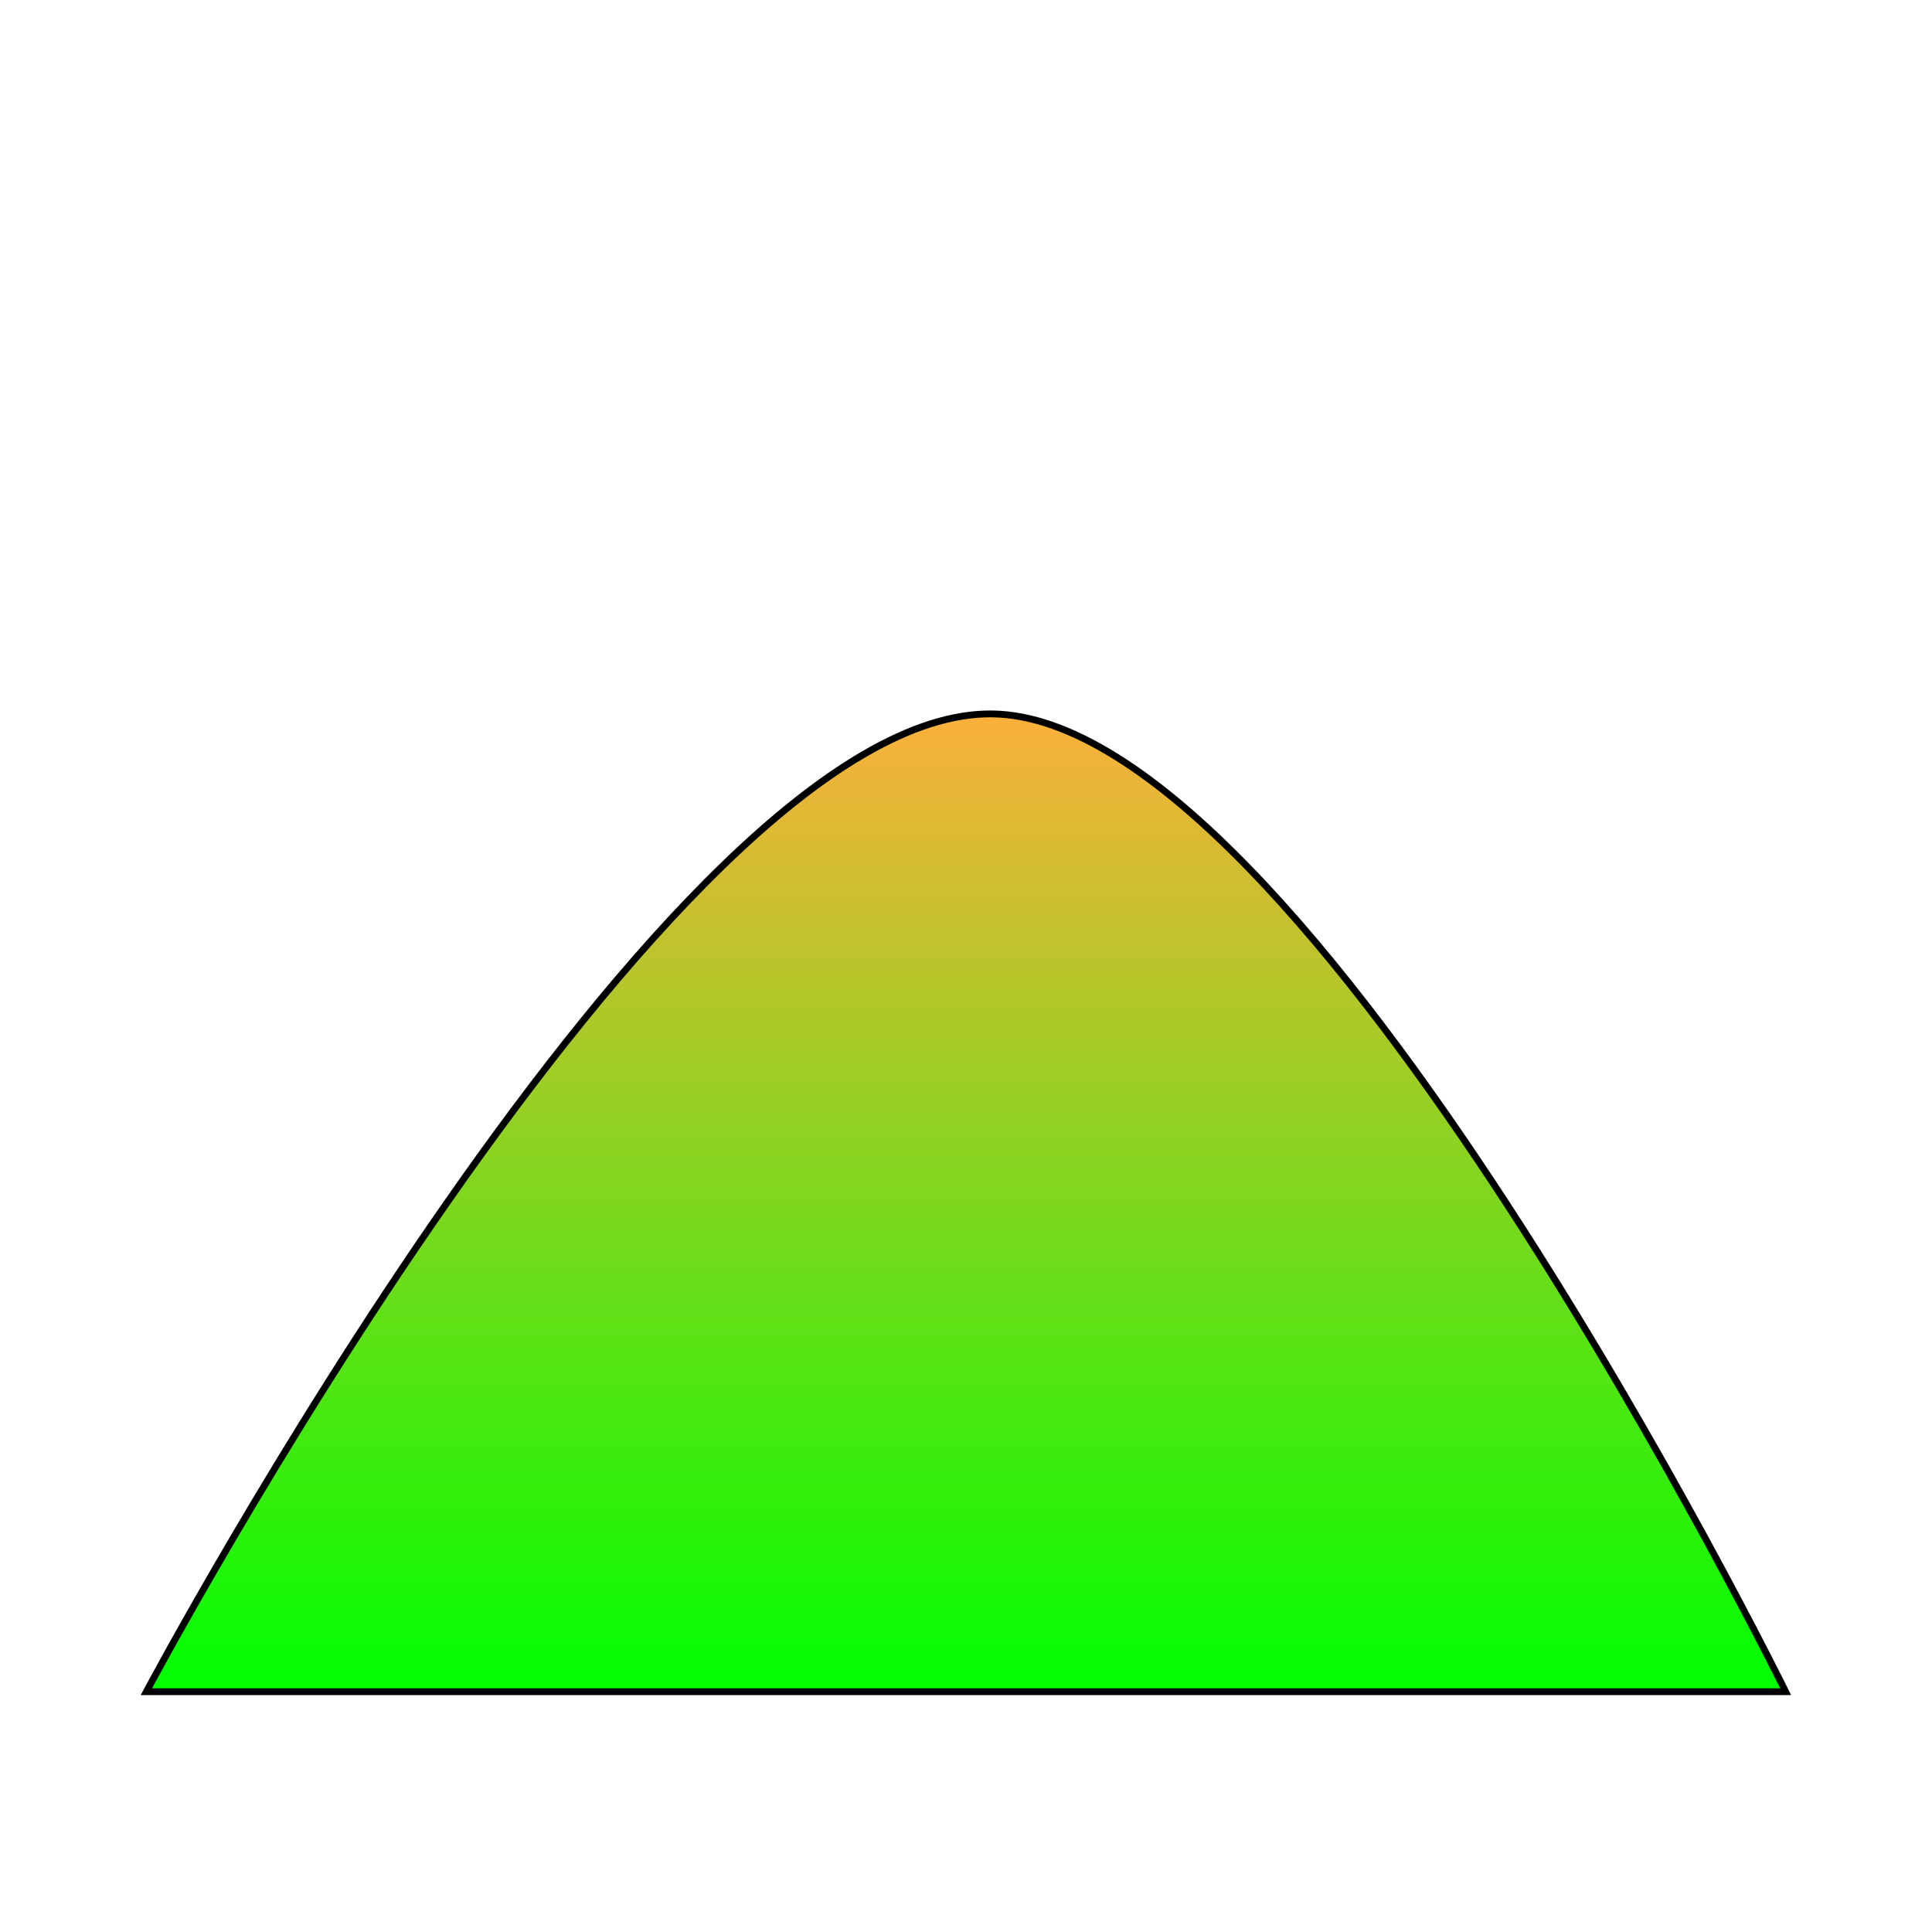 <svg xmlns="http://www.w3.org/2000/svg" xmlns:xlink="http://www.w3.org/1999/xlink" id="Capa_1" x="0px" y="0px" width="566.929px" height="566.93px" viewBox="0 0 566.929 566.93" xml:space="preserve">
<linearGradient id="SVGID_1_" gradientUnits="userSpaceOnUse" x1="283.465" y1="496.418" x2="283.465" y2="209.484">
	<stop offset="0" style="stop-color:#00FF00"></stop>
	<stop offset="1" style="stop-color:#FBB03B"></stop>
</linearGradient>
<path fill="url(#SVGID_1_)" stroke="#000000" stroke-width="2" stroke-miterlimit="10" d="M42.942,496.418  c0,0,153.505-288.451,248.366-286.928c92.342,1.483,232.68,286.928,232.68,286.928H42.942z"></path>
</svg>